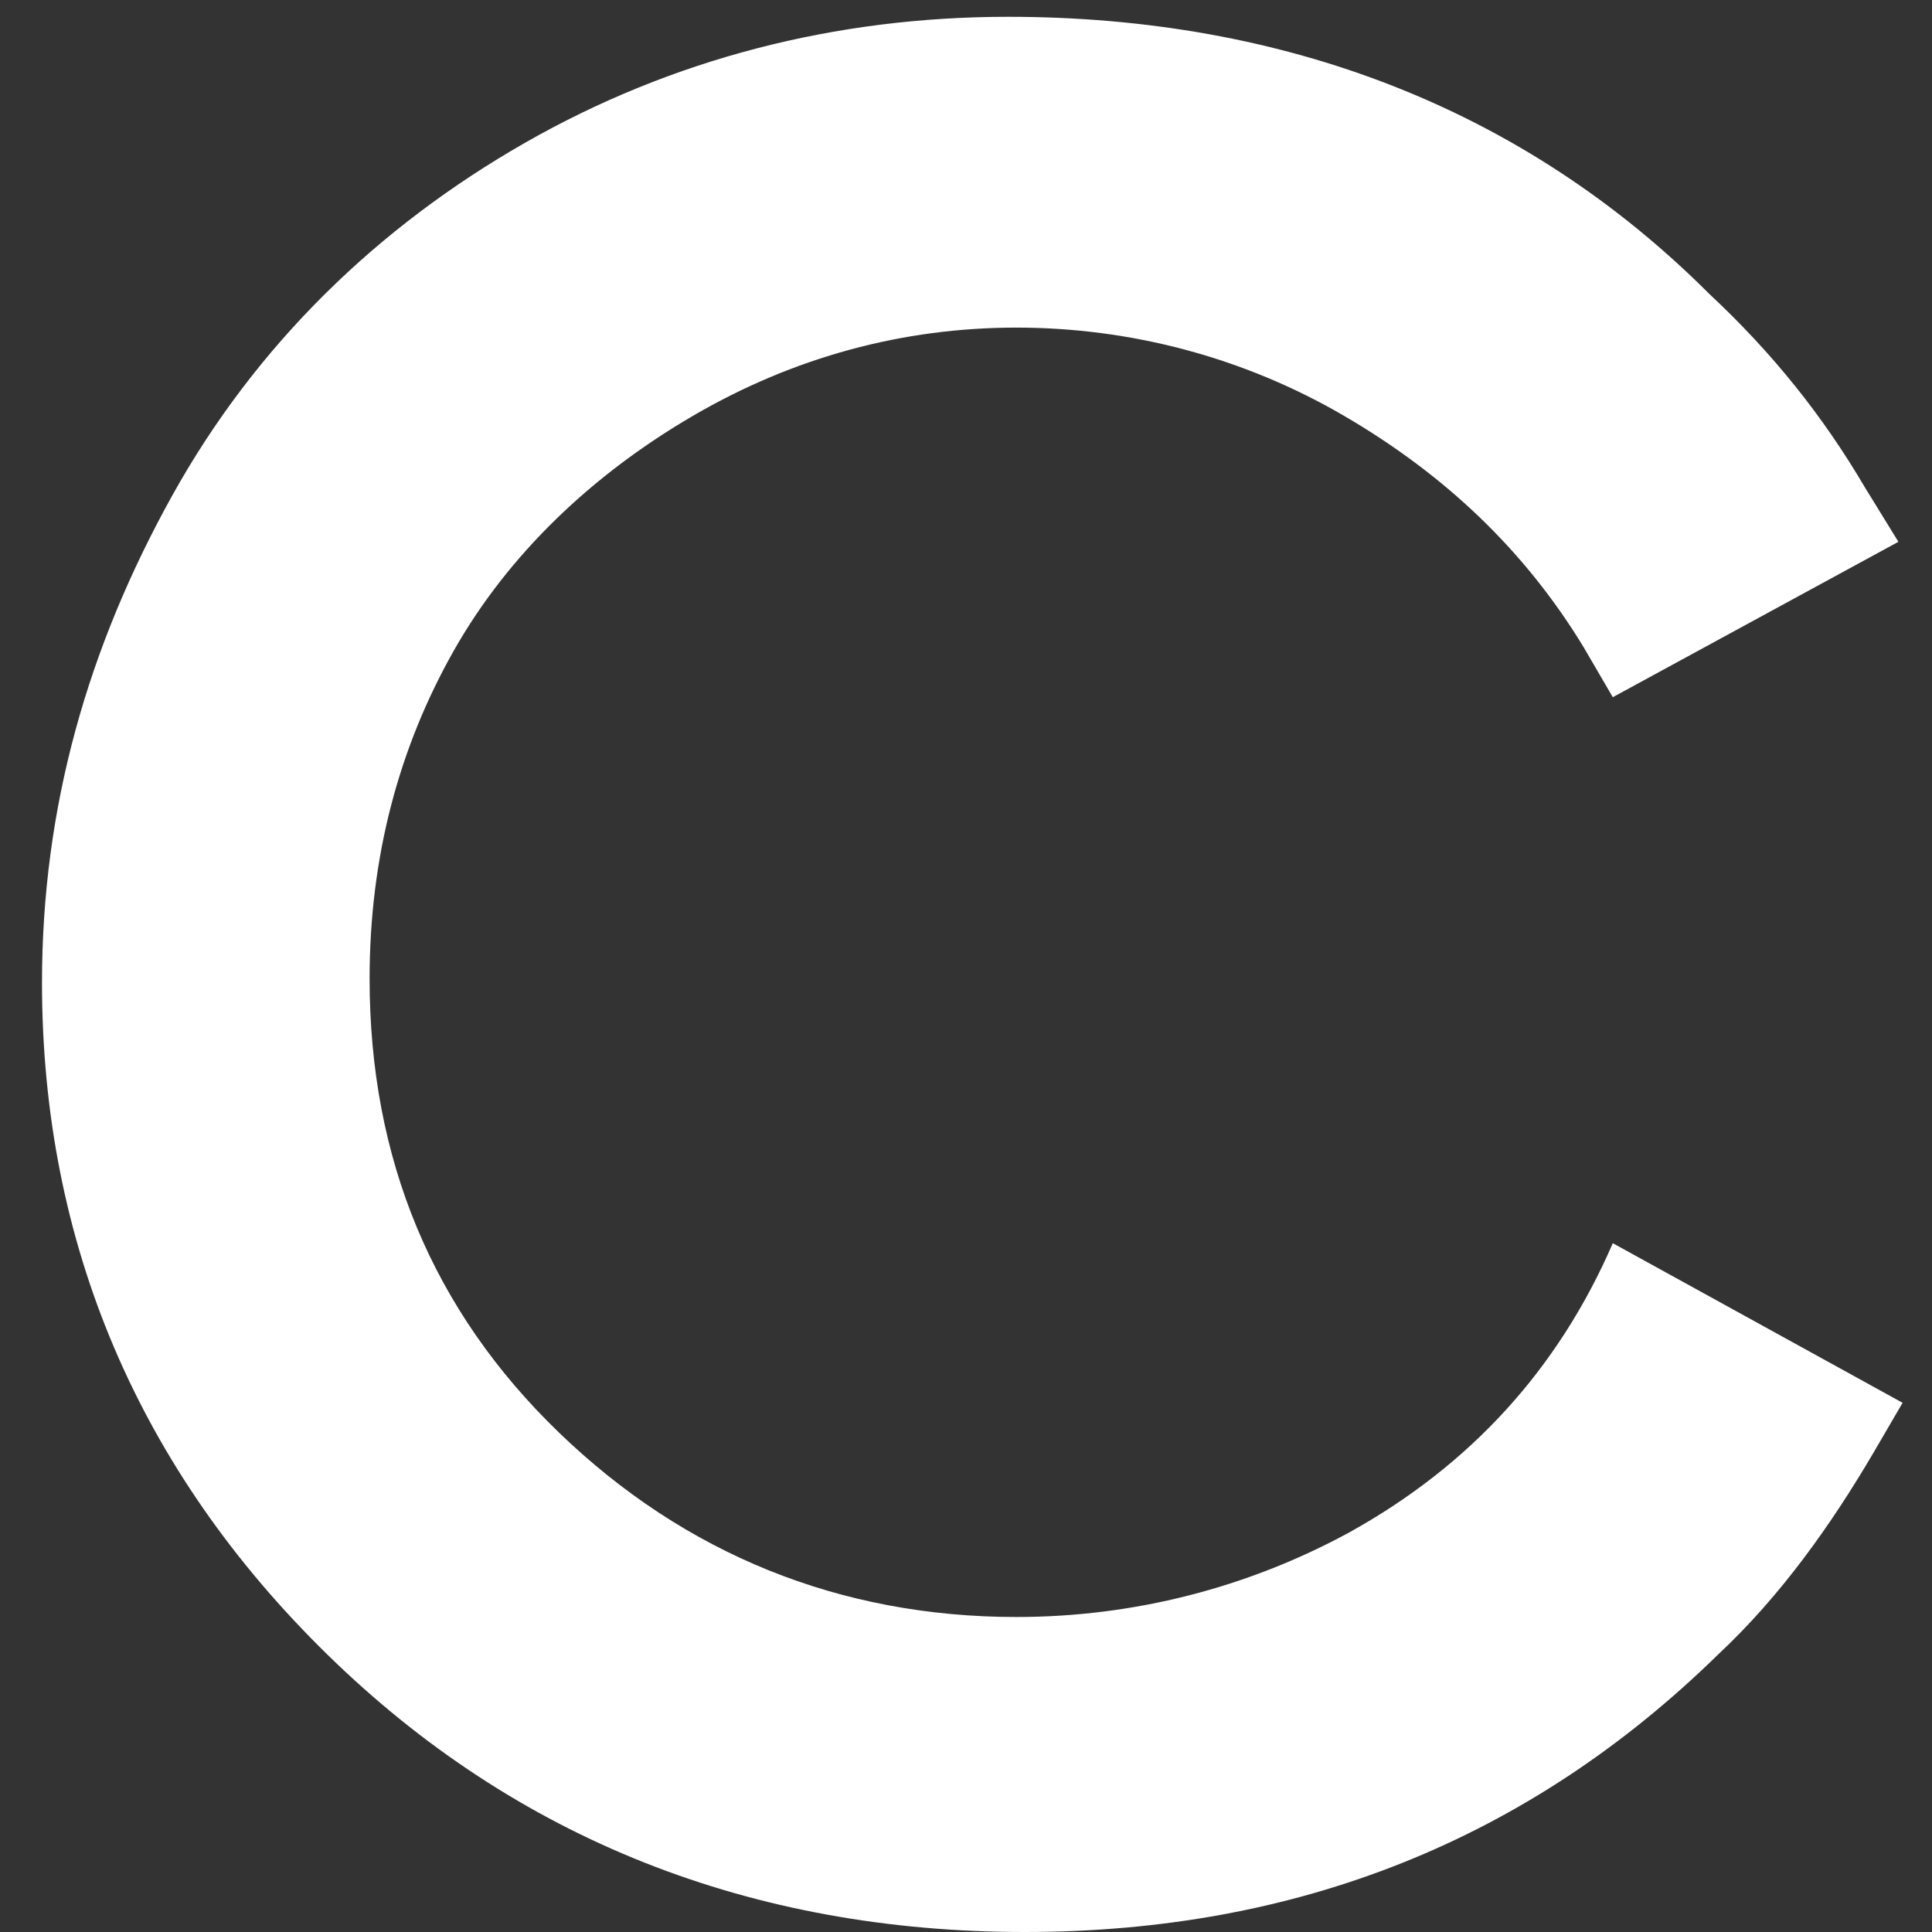<svg xmlns="http://www.w3.org/2000/svg" viewBox="0 0 46 46"><rect x="0" y="0" width="46" height="46" fill="#333333" stroke="none"/><path d="M32.1 36.5c-2.4 1.3-5.1 2-7.9 2-4.2 0-7.9-1.5-10.9-4.4-3-2.9-4.5-6.5-4.5-10.8 0-2.9.7-5.5 2-7.8s3.3-4.2 5.7-5.6 5-2.1 7.7-2.1 5.4.7 7.8 2.1c2.4 1.4 4.3 3.2 5.7 5.5l.7 1.2 6.8-3.7-.8-1.3c-1-1.7-2.2-3.2-3.7-4.6C36.3 2.6 30.6.4 24 .4c-4.1 0-8 1-11.5 3s-6.4 4.8-8.4 8.4S1 19.2 1 23.4c0 6.2 2.3 11.6 6.8 16S17.9 46 24.4 46s12-2.2 16.5-6.6c1.5-1.4 2.7-3.1 3.7-4.8l.7-1.2-6.9-3.8c-1.3 3-3.4 5.3-6.3 6.9z" fill="#fff"/></svg>